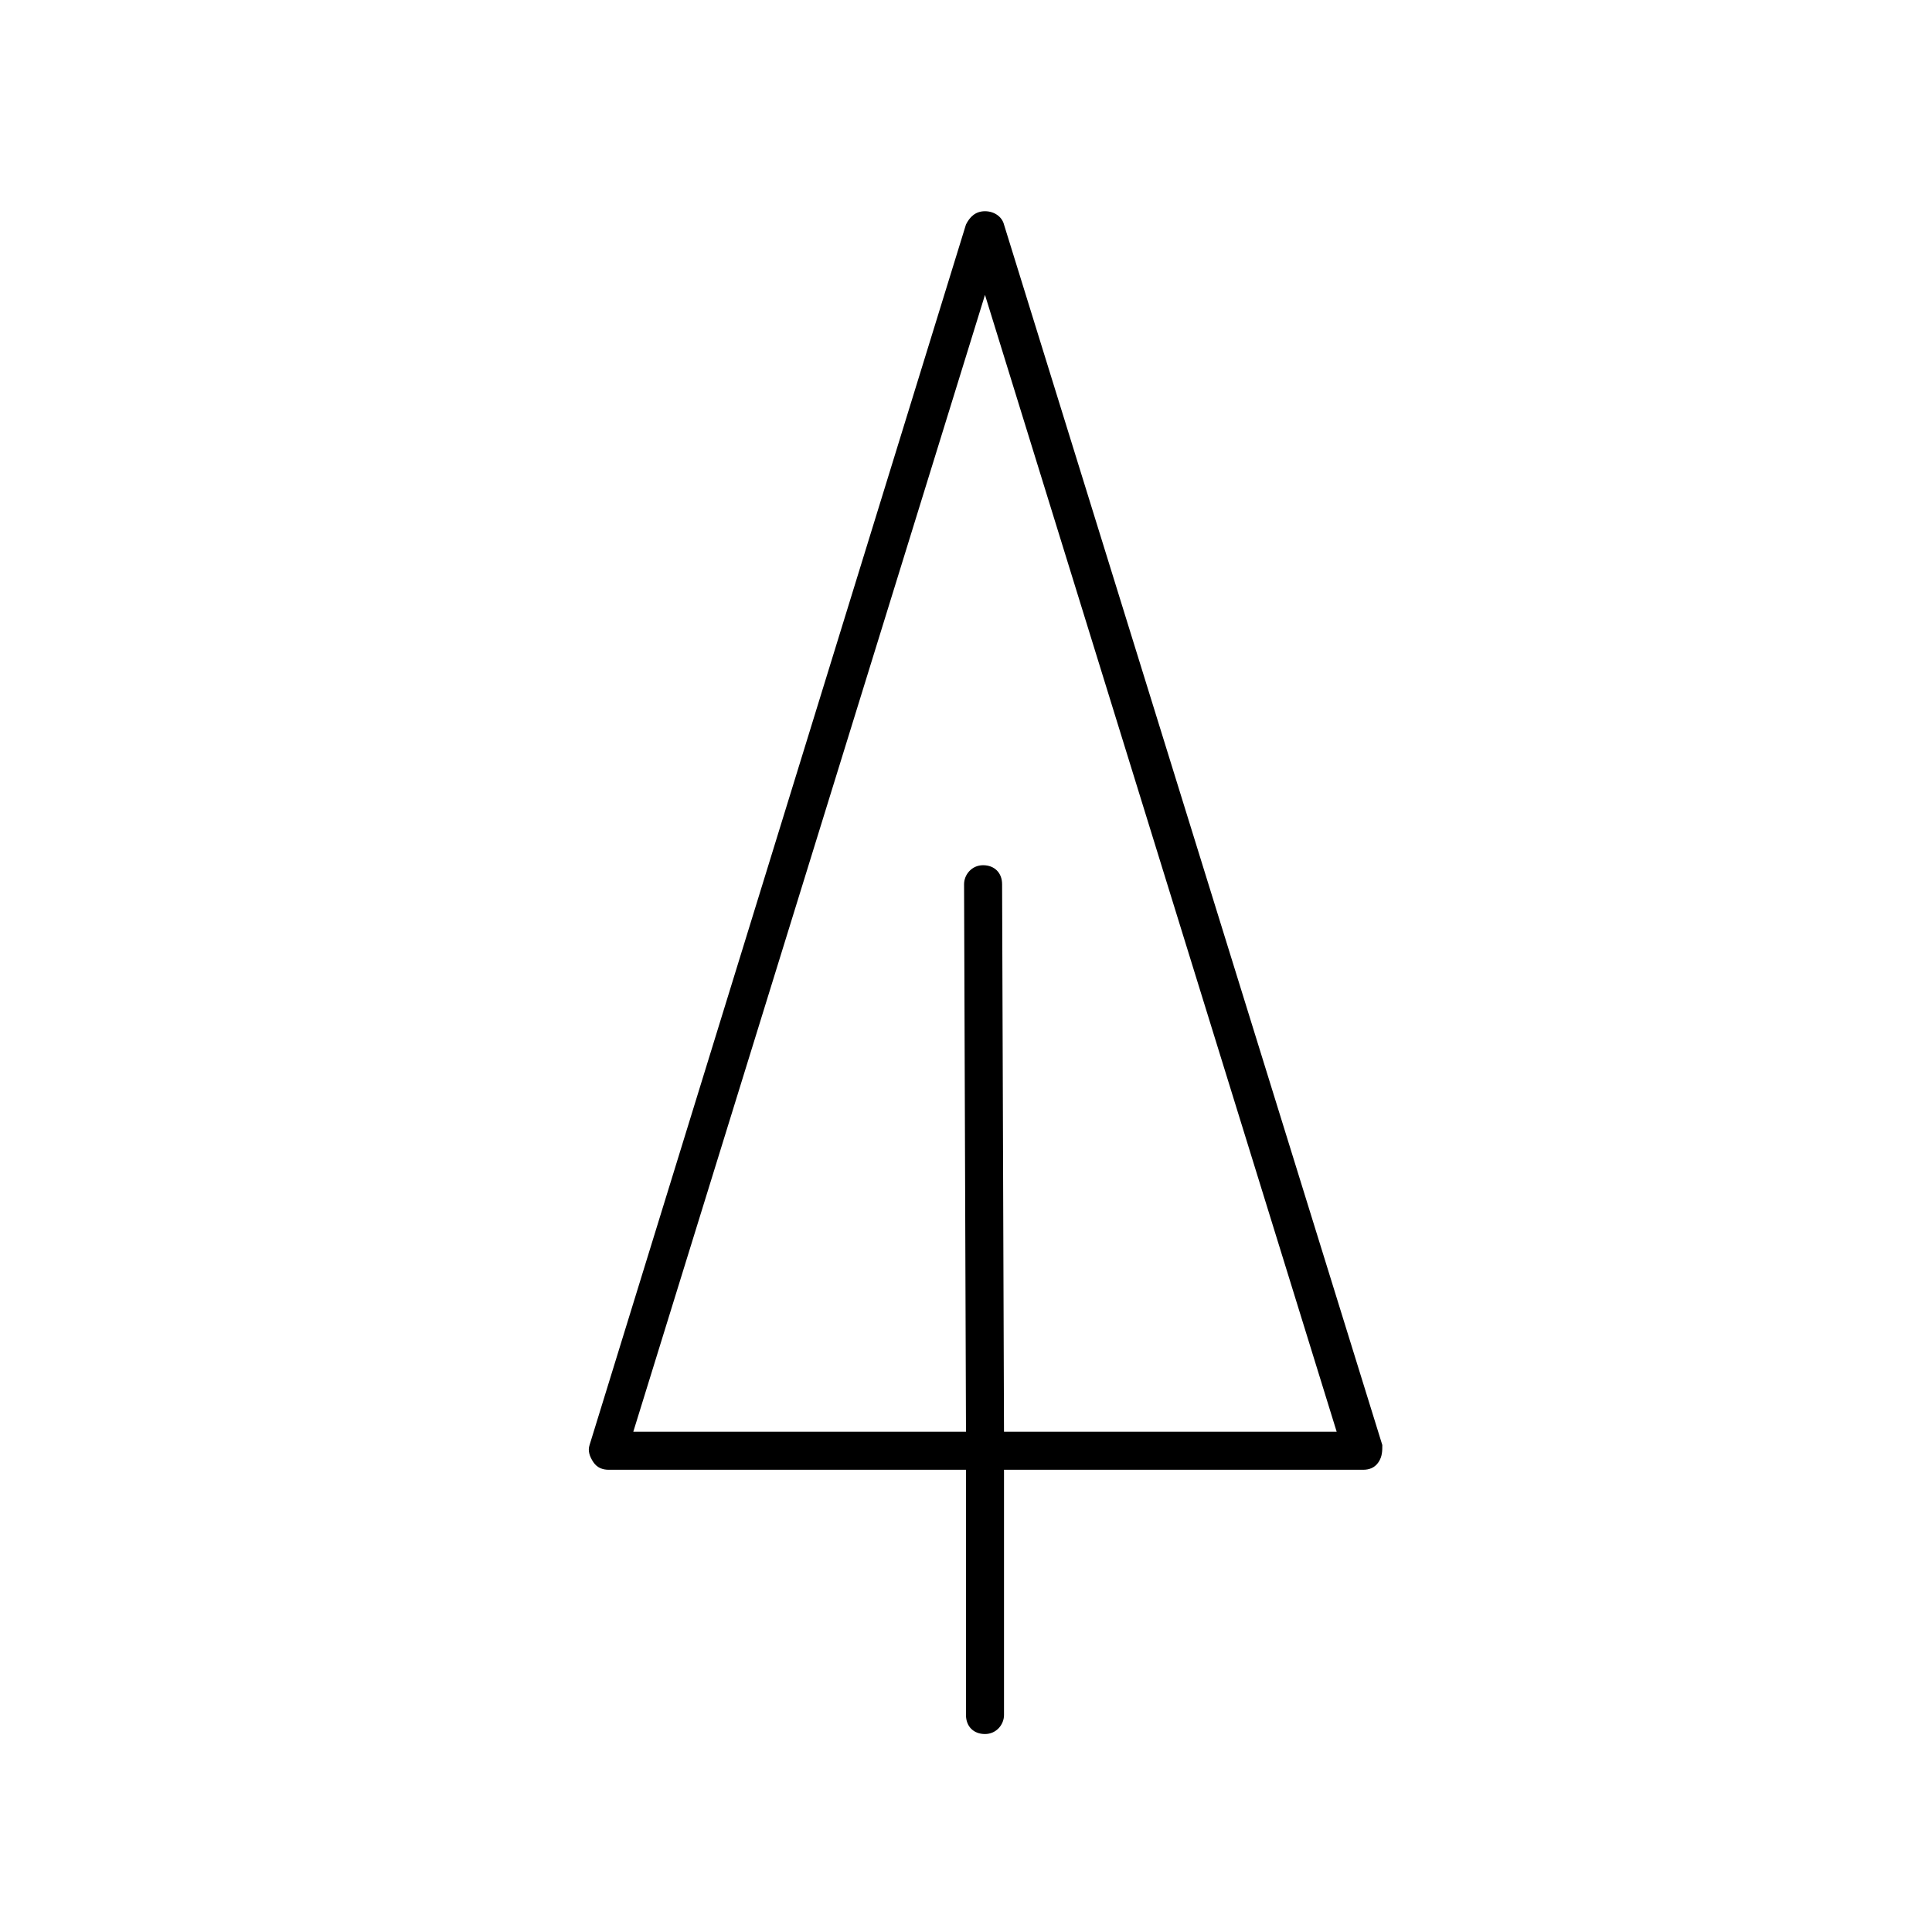 <?xml version="1.0" encoding="UTF-8"?>
<!-- Uploaded to: SVG Repo, www.svgrepo.com, Generator: SVG Repo Mixer Tools -->
<svg fill="#000000" width="800px" height="800px" version="1.1" viewBox="144 144 512 512" xmlns="http://www.w3.org/2000/svg">
 <path d="m509.32 531.49c1.008-1.512 1.008-3.023 1.008-4.535l-100.26-323.45c-0.504-2.016-2.519-3.527-5.039-3.527-2.519 0-4.031 1.512-5.039 3.527l-99.75 323.45c-0.504 1.512 0 3.023 1.008 4.535 1.008 1.512 2.519 2.016 4.031 2.016h94.715v64.992c0 3.023 2.016 5.039 5.039 5.039 3.023 0 5.039-2.519 5.039-5.039v-64.992h95.219c1.508 0 3.019-0.504 4.027-2.016zm-99.25-8.059-0.504-145.1c0-3.023-2.016-5.039-5.039-5.039s-5.039 2.519-5.039 5.039l0.508 145.1h-88.168l93.203-301.28 93.203 301.28z"/>
</svg>
